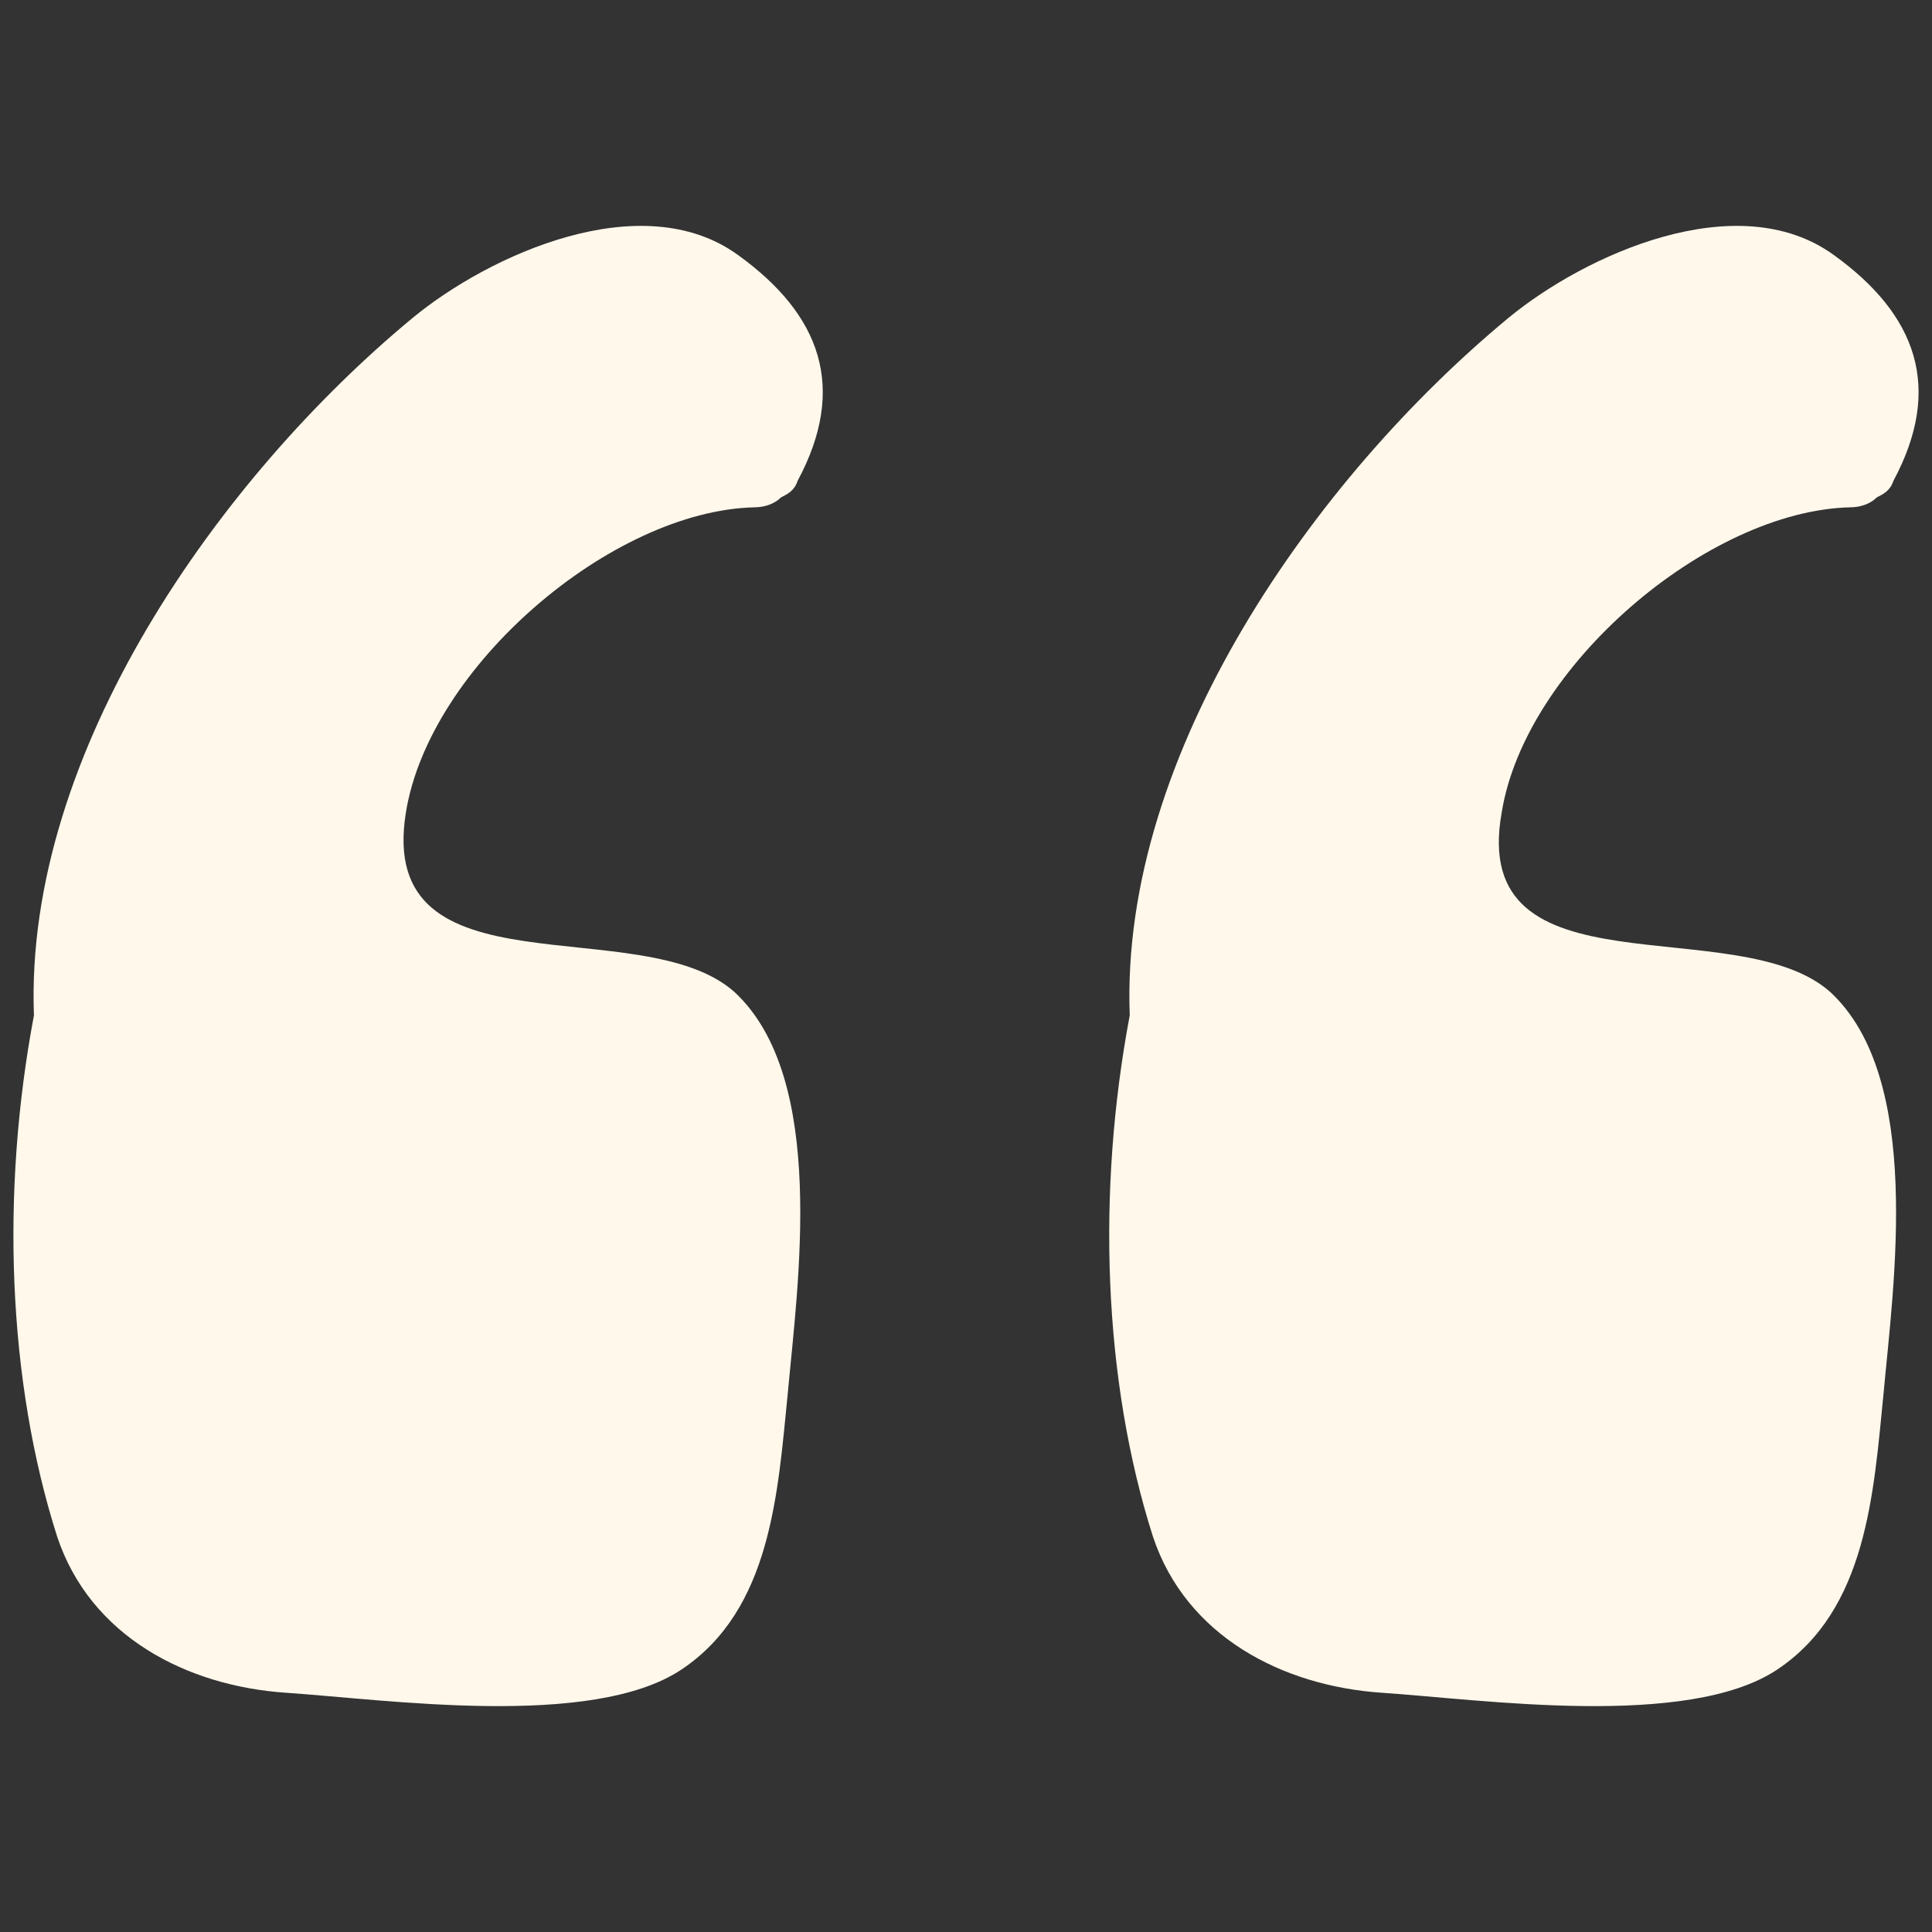 <svg width="72" height="72" viewBox="0 0 72 72" fill="none" xmlns="http://www.w3.org/2000/svg">
<rect x="0" y="0" width="72" height="72" fill="#333333" stroke="none"/>
<g id="quotation-marks-svgrepo-com 1" clip-path="url(#clip0_4177_666)">
<g id="Group">
<path id="Vector" d="M15.125 30.291C15.991 24.846 22.797 19.03 28.118 18.906C28.49 18.906 28.861 18.782 29.108 18.535C29.356 18.411 29.603 18.287 29.727 17.916C31.583 14.451 30.593 11.729 27.5 9.501C23.911 6.902 18.218 9.501 15.372 11.852C8.195 17.792 0.893 28.063 1.265 37.84C0.027 44.399 0.275 51.452 2.131 57.268C3.368 60.981 6.957 62.837 10.67 63.085C14.382 63.332 22.055 64.446 25.396 62.219C28.737 59.991 28.985 55.66 29.356 51.947C29.727 47.864 30.841 40.191 27.376 36.973C23.911 33.88 14.011 37.221 15.125 30.291Z" fill="#FFF8EB"/>
<path id="Vector_2" d="M55.962 30.291C56.828 24.846 63.634 19.03 68.955 18.906C69.327 18.906 69.698 18.782 69.945 18.535C70.193 18.411 70.44 18.287 70.564 17.916C72.421 14.451 71.43 11.729 68.337 9.501C64.748 6.902 59.056 9.501 56.209 11.852C49.032 17.792 41.73 28.063 42.102 37.84C40.864 44.399 41.112 51.452 42.968 57.268C44.205 60.981 47.794 62.837 51.507 63.085C55.219 63.332 62.892 64.446 66.233 62.219C69.574 59.991 69.822 55.66 70.193 51.947C70.564 47.864 71.678 40.191 68.213 36.973C64.748 33.88 54.724 37.221 55.962 30.291Z" fill="#FFF8EB"/>
</g>
</g>
<defs>
<clipPath id="clip0_4177_666">
<rect width="71" height="71" fill="white" transform="translate(0.5 0.5)"/>
</clipPath>
</defs>
</svg>
